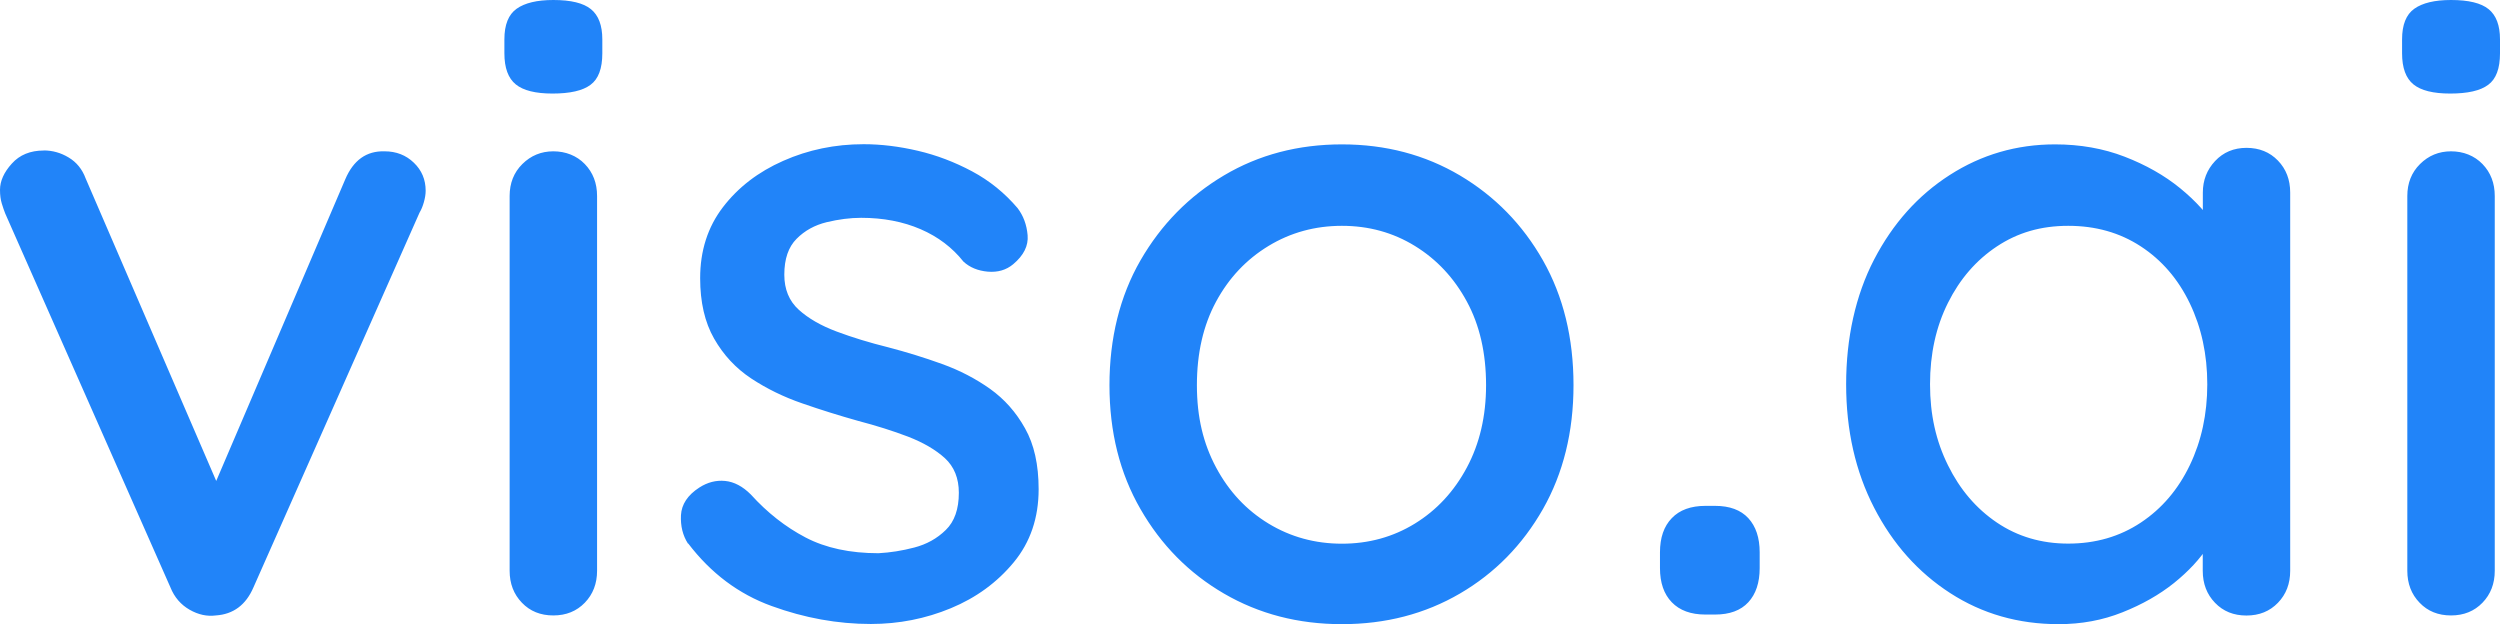 <?xml version="1.0" encoding="UTF-8"?>
<!-- Generated by Pixelmator Pro 3.6.17 -->
<svg width="745" height="186" viewBox="0 0 745 186" xmlns="http://www.w3.org/2000/svg">
    <path id="Path" fill="#2184f9" stroke="none" d="M 13.029 44.829 C 15.624 44.829 18.113 45.519 20.444 46.924 C 22.8 48.33 24.495 50.399 25.528 53.185 L 66.415 147.909 L 61.463 150.27 L 102.88 53.45 C 105.316 47.72 109.209 44.935 114.611 45.094 C 118.08 45.094 120.993 46.235 123.324 48.489 C 125.681 50.744 126.846 53.529 126.846 56.845 C 126.846 57.88 126.66 59.02 126.316 60.241 C 125.972 61.461 125.548 62.495 125.018 63.371 L 75.525 175.045 C 73.274 180.27 69.54 183.056 64.323 183.401 C 61.728 183.745 59.106 183.188 56.511 181.703 C 53.916 180.217 51.983 178.016 50.791 175.045 L 1.562 63.636 C 1.218 62.76 0.874 61.779 0.53 60.638 C 0.185 59.498 0 58.171 0 56.58 C 0 53.98 1.165 51.354 3.522 48.755 C 5.852 46.155 9.03 44.855 13.029 44.855 L 13.029 44.829 Z M 164.635 27.879 C 159.603 27.879 155.949 26.977 153.698 25.147 C 151.447 23.316 150.308 20.239 150.308 15.889 L 150.308 11.725 C 150.308 7.374 151.526 4.324 153.963 2.6 C 156.399 0.875 160.027 0 164.899 0 C 170.116 0 173.85 0.902 176.101 2.732 C 178.352 4.562 179.491 7.56 179.491 11.725 L 179.491 15.889 C 179.491 20.425 178.325 23.555 175.969 25.279 C 173.638 27.03 169.851 27.879 164.635 27.879 Z M 177.928 170.084 C 177.928 173.904 176.71 177.087 174.274 179.607 C 171.838 182.127 168.713 183.401 164.899 183.401 C 161.086 183.401 157.961 182.154 155.525 179.607 C 153.089 177.087 151.871 173.904 151.871 170.084 L 151.871 58.41 C 151.871 54.59 153.115 51.407 155.657 48.887 C 158.2 46.367 161.271 45.094 164.899 45.094 C 168.527 45.094 171.838 46.367 174.274 48.887 C 176.71 51.407 177.928 54.59 177.928 58.41 L 177.928 170.084 Z M 205.019 161.994 C 203.456 159.554 202.768 156.742 202.927 153.506 C 203.112 150.296 204.913 147.537 208.408 145.283 C 210.845 143.718 213.387 143.054 216.088 143.32 C 218.762 143.585 221.331 144.938 223.767 147.378 C 228.64 152.763 234.069 157.034 240.053 160.164 C 246.038 163.294 253.294 164.859 261.795 164.859 C 265.264 164.673 268.839 164.116 272.467 163.161 C 276.121 162.206 279.246 160.482 281.841 157.936 C 284.436 155.416 285.734 151.729 285.734 146.848 C 285.734 142.497 284.33 139.076 281.576 136.529 C 278.796 134.009 275.141 131.887 270.639 130.136 C 266.111 128.412 261.159 126.847 255.783 125.441 C 250.222 123.876 244.661 122.152 239.1 120.216 C 233.539 118.306 228.455 115.812 223.873 112.788 C 219.266 109.738 215.585 105.786 212.804 100.905 C 210.024 96.05 208.647 90.029 208.647 82.894 C 208.647 74.724 210.898 67.668 215.426 61.752 C 219.954 55.837 225.939 51.222 233.407 47.932 C 240.874 44.617 248.872 42.972 257.372 42.972 C 262.589 42.972 267.965 43.635 273.526 44.935 C 279.087 46.235 284.463 48.277 289.68 51.062 C 294.896 53.848 299.398 57.508 303.238 62.018 C 304.959 64.272 305.966 66.978 306.23 70.108 C 306.495 73.238 305.065 76.103 301.94 78.729 C 299.848 80.48 297.333 81.196 294.393 80.957 C 291.427 80.692 289.018 79.711 287.111 77.96 C 283.801 73.795 279.564 70.559 274.347 68.304 C 269.13 66.05 263.225 64.909 256.631 64.909 C 253.321 64.909 249.905 65.36 246.356 66.209 C 242.781 67.084 239.789 68.729 237.379 71.169 C 234.943 73.609 233.724 77.164 233.724 81.859 C 233.724 86.209 235.154 89.684 238.014 92.284 C 240.874 94.883 244.661 97.059 249.348 98.809 C 254.036 100.56 259.147 102.125 264.708 103.504 C 270.083 104.91 275.433 106.555 280.729 108.465 C 286.025 110.375 290.792 112.868 295.055 115.892 C 299.319 118.942 302.788 122.842 305.462 127.643 C 308.164 132.418 309.514 138.465 309.514 145.787 C 309.514 154.301 307.051 161.57 302.099 167.565 C 297.147 173.559 290.898 178.122 283.351 181.252 C 275.803 184.382 267.859 185.947 259.517 185.947 C 249.613 185.947 239.762 184.17 229.938 180.589 C 220.113 177.034 211.824 170.801 205.072 161.941 L 205.019 161.994 Z M 468.905 114.778 C 468.905 128.704 465.86 141.012 459.796 151.702 C 453.705 162.392 445.469 170.801 435.062 176.875 C 424.655 182.95 412.924 186 399.895 186 C 386.866 186 375.161 182.95 364.728 176.875 C 354.294 170.801 346.005 162.392 339.862 151.702 C 333.692 141.012 330.62 128.704 330.62 114.778 C 330.62 100.852 333.692 88.305 339.862 77.588 C 346.032 66.898 354.321 58.463 364.728 52.283 C 375.135 46.102 386.866 43.025 399.895 43.025 C 412.924 43.025 424.655 46.129 435.062 52.283 C 445.469 58.463 453.732 66.898 459.796 77.588 C 465.86 88.278 468.905 100.693 468.905 114.778 Z M 442.848 114.778 C 442.848 105.202 440.941 96.899 437.128 89.87 C 433.314 82.814 428.151 77.297 421.636 73.291 C 415.122 69.286 407.866 67.296 399.895 67.296 C 391.924 67.296 384.615 69.286 378.021 73.291 C 371.427 77.297 366.211 82.814 362.397 89.87 C 358.584 96.926 356.677 105.228 356.677 114.778 C 356.677 124.327 358.584 132.179 362.397 139.314 C 366.211 146.45 371.427 152.02 378.021 156.026 C 384.615 160.031 391.924 162.021 399.895 162.021 C 407.866 162.021 415.122 160.031 421.636 156.026 C 428.151 152.02 433.314 146.45 437.128 139.314 C 440.941 132.179 442.848 124.009 442.848 114.778 Z M 508.23 183.135 C 503.887 183.135 500.551 181.915 498.194 179.475 C 495.837 177.034 494.672 173.639 494.672 169.289 L 494.672 164.594 C 494.672 160.243 495.837 156.848 498.194 154.408 C 500.524 151.967 503.887 150.747 508.23 150.747 L 511.09 150.747 C 515.433 150.747 518.743 151.967 520.994 154.408 C 523.245 156.848 524.384 160.243 524.384 164.594 L 524.384 169.289 C 524.384 173.639 523.245 177.034 520.994 179.475 C 518.743 181.915 515.433 183.135 511.09 183.135 L 508.23 183.135 Z M 669.449 44.06 C 673.262 44.06 676.387 45.333 678.823 47.853 C 681.259 50.373 682.477 53.556 682.477 57.376 L 682.477 170.111 C 682.477 173.931 681.259 177.114 678.823 179.634 C 676.387 182.154 673.262 183.427 669.449 183.427 C 665.635 183.427 662.511 182.18 660.074 179.634 C 657.638 177.114 656.42 173.931 656.42 170.111 L 656.42 151.331 L 661.901 152.365 C 661.901 155.336 660.63 158.758 658.115 162.657 C 655.599 166.583 652.156 170.27 647.84 173.745 C 643.497 177.22 638.359 180.138 632.481 182.472 C 626.575 184.833 620.246 186 613.467 186 C 601.497 186 590.72 182.923 581.16 176.742 C 571.6 170.562 564.053 162.1 558.492 151.304 C 552.931 140.508 550.15 128.253 550.15 114.513 C 550.15 100.772 552.931 88.04 558.492 77.323 C 564.053 66.633 571.547 58.225 581.027 52.15 C 590.481 46.076 600.941 43.025 612.408 43.025 C 619.876 43.025 626.787 44.245 633.116 46.686 C 639.445 49.126 644.98 52.256 649.667 56.076 C 654.354 59.896 658.009 63.954 660.604 68.225 C 663.199 72.495 664.523 76.527 664.523 80.347 L 656.446 81.116 L 656.446 57.376 C 656.446 53.715 657.664 50.585 660.101 47.985 C 662.537 45.386 665.662 44.06 669.475 44.06 L 669.449 44.06 Z M 616.327 161.994 C 624.483 161.994 631.686 159.898 637.962 155.734 C 644.238 151.569 649.085 145.866 652.554 138.651 C 656.023 131.436 657.77 123.399 657.77 114.513 C 657.77 105.626 656.023 97.589 652.554 90.374 C 649.085 83.159 644.212 77.509 637.962 73.424 C 631.713 69.339 624.51 67.296 616.327 67.296 C 608.144 67.296 601.259 69.339 595.089 73.424 C 588.919 77.509 584.046 83.132 580.498 90.241 C 576.923 97.377 575.149 105.467 575.149 114.513 C 575.149 123.558 576.923 131.436 580.498 138.651 C 584.046 145.866 588.919 151.569 595.089 155.734 C 601.259 159.898 608.33 161.994 616.327 161.994 Z M 730.144 27.879 C 725.112 27.879 721.458 26.977 719.207 25.147 C 716.956 23.316 715.818 20.239 715.818 15.889 L 715.818 11.725 C 715.818 7.374 717.036 4.324 719.472 2.6 C 721.908 0.875 725.536 0 730.409 0 C 735.626 0 739.359 0.902 741.61 2.732 C 743.861 4.562 745 7.56 745 11.725 L 745 15.889 C 745 20.425 743.835 23.555 741.478 25.279 C 739.148 27.03 735.361 27.879 730.144 27.879 Z M 743.438 170.084 C 743.438 173.904 742.219 177.087 739.783 179.607 C 737.347 182.127 734.222 183.401 730.409 183.401 C 726.595 183.401 723.471 182.154 721.034 179.607 C 718.598 177.087 717.38 173.904 717.38 170.084 L 717.38 58.41 C 717.38 54.59 718.625 51.407 721.167 48.887 C 723.709 46.367 726.781 45.094 730.409 45.094 C 734.037 45.094 737.347 46.367 739.783 48.887 C 742.219 51.407 743.438 54.59 743.438 58.41 L 743.438 170.084 Z"/>
</svg>

